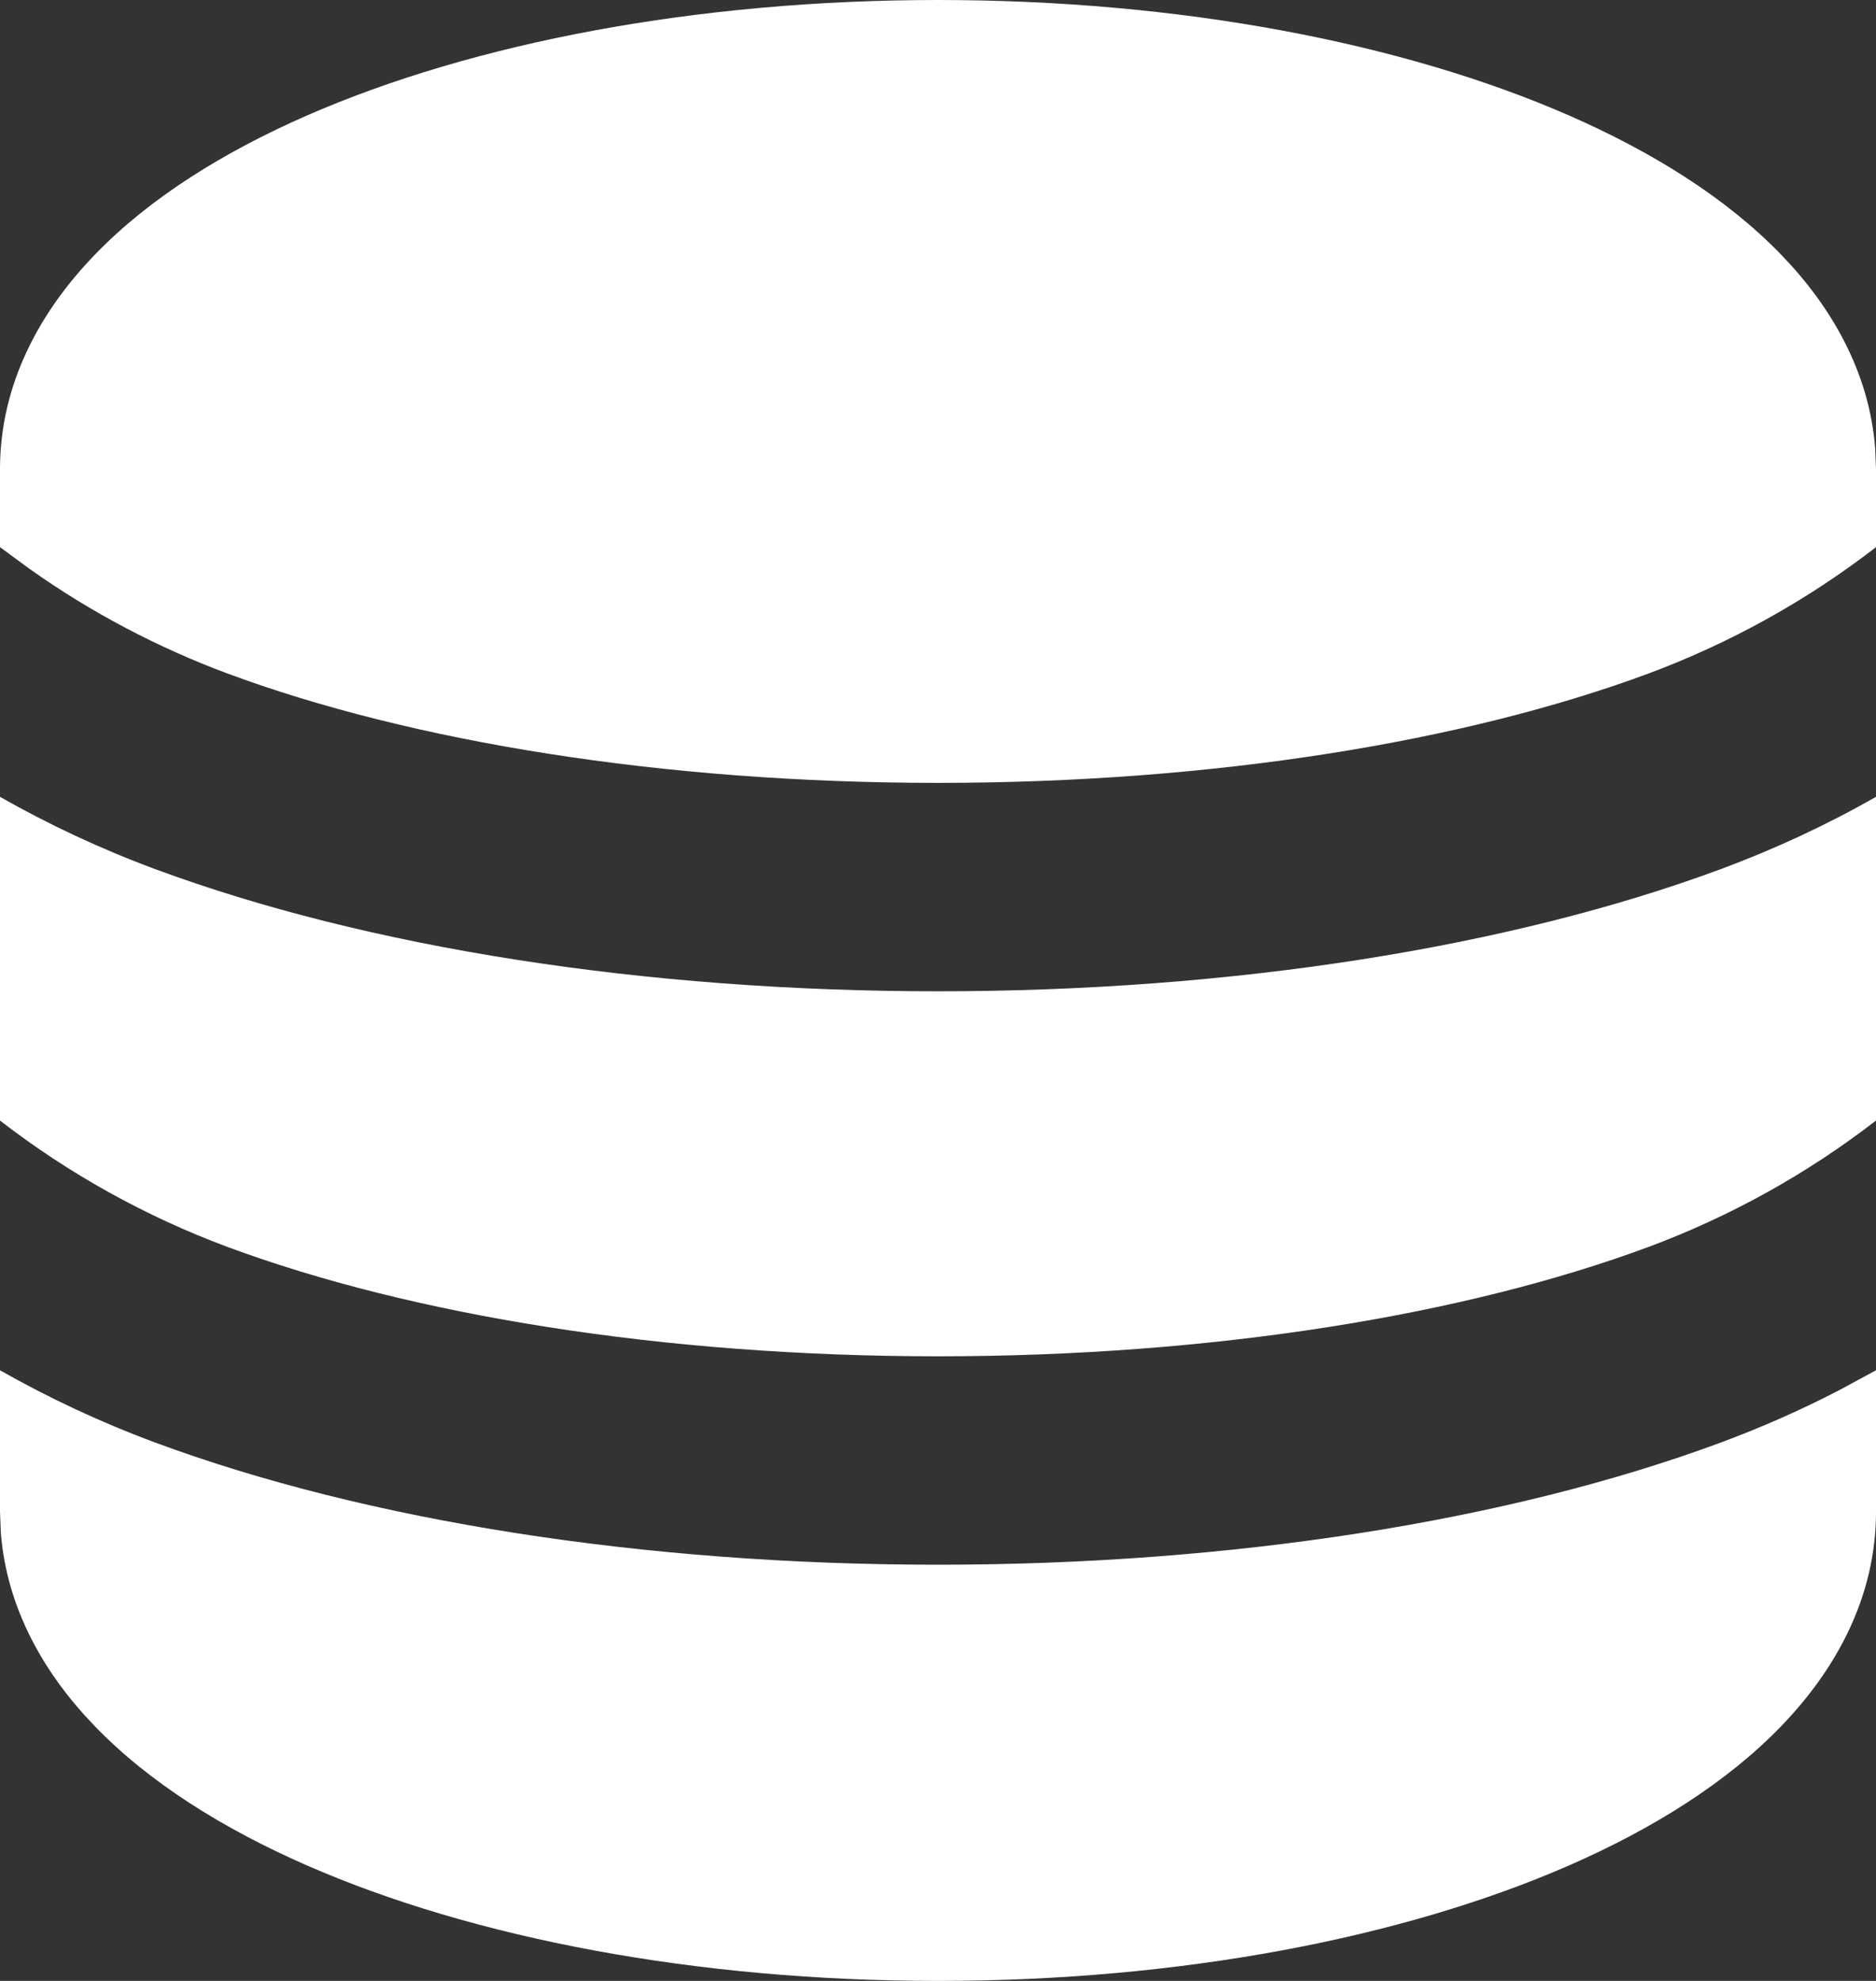 <?xml version="1.0" encoding="UTF-8"?> <svg xmlns="http://www.w3.org/2000/svg" width="18" height="19" viewBox="0 0 18 19" fill="none"><rect x="0" y="0" width="18" height="19" fill="#333333" stroke="none"/> <path d="M18 13.143V14.5C18 15.314 17.619 16.01 17.09 16.557C16.567 17.099 15.857 17.541 15.058 17.891C13.456 18.591 11.314 19 9 19C6.686 19 4.544 18.592 2.942 17.891C2.143 17.541 1.433 17.099 0.91 16.557C0.425 16.057 0.065 15.429 0.008 14.701L0 14.5V13.143C0.465 13.407 0.962 13.641 1.494 13.838C3.524 14.589 6.179 15.008 9 15.008C11.821 15.008 14.476 14.589 16.506 13.838C16.905 13.69 17.284 13.522 17.645 13.335L18 13.143ZM0 7.643C0.465 7.907 0.962 8.141 1.494 8.338C3.524 9.089 6.179 9.508 9 9.508C11.821 9.508 14.476 9.089 16.506 8.338C17.022 8.147 17.522 7.915 18 7.643V10.748C17.336 11.261 16.598 11.67 15.812 11.962C14.057 12.612 11.648 13.009 9 13.009C6.353 13.009 3.944 12.612 2.188 11.962C1.402 11.67 0.664 11.261 0 10.748V7.643ZM9 0C11.314 0 13.456 0.408 15.058 1.109C15.857 1.459 16.567 1.901 17.09 2.443C17.575 2.943 17.935 3.571 17.992 4.299L18 4.5V5.248C17.336 5.761 16.598 6.17 15.812 6.462C14.057 7.112 11.648 7.509 9 7.509C6.353 7.509 3.944 7.112 2.188 6.462C1.512 6.211 0.871 5.873 0.283 5.456L0 5.248V4.5C0 3.686 0.381 2.99 0.91 2.443C1.433 1.901 2.143 1.459 2.942 1.109C4.544 0.409 6.686 0 9 0Z" fill="white"></path> </svg> 